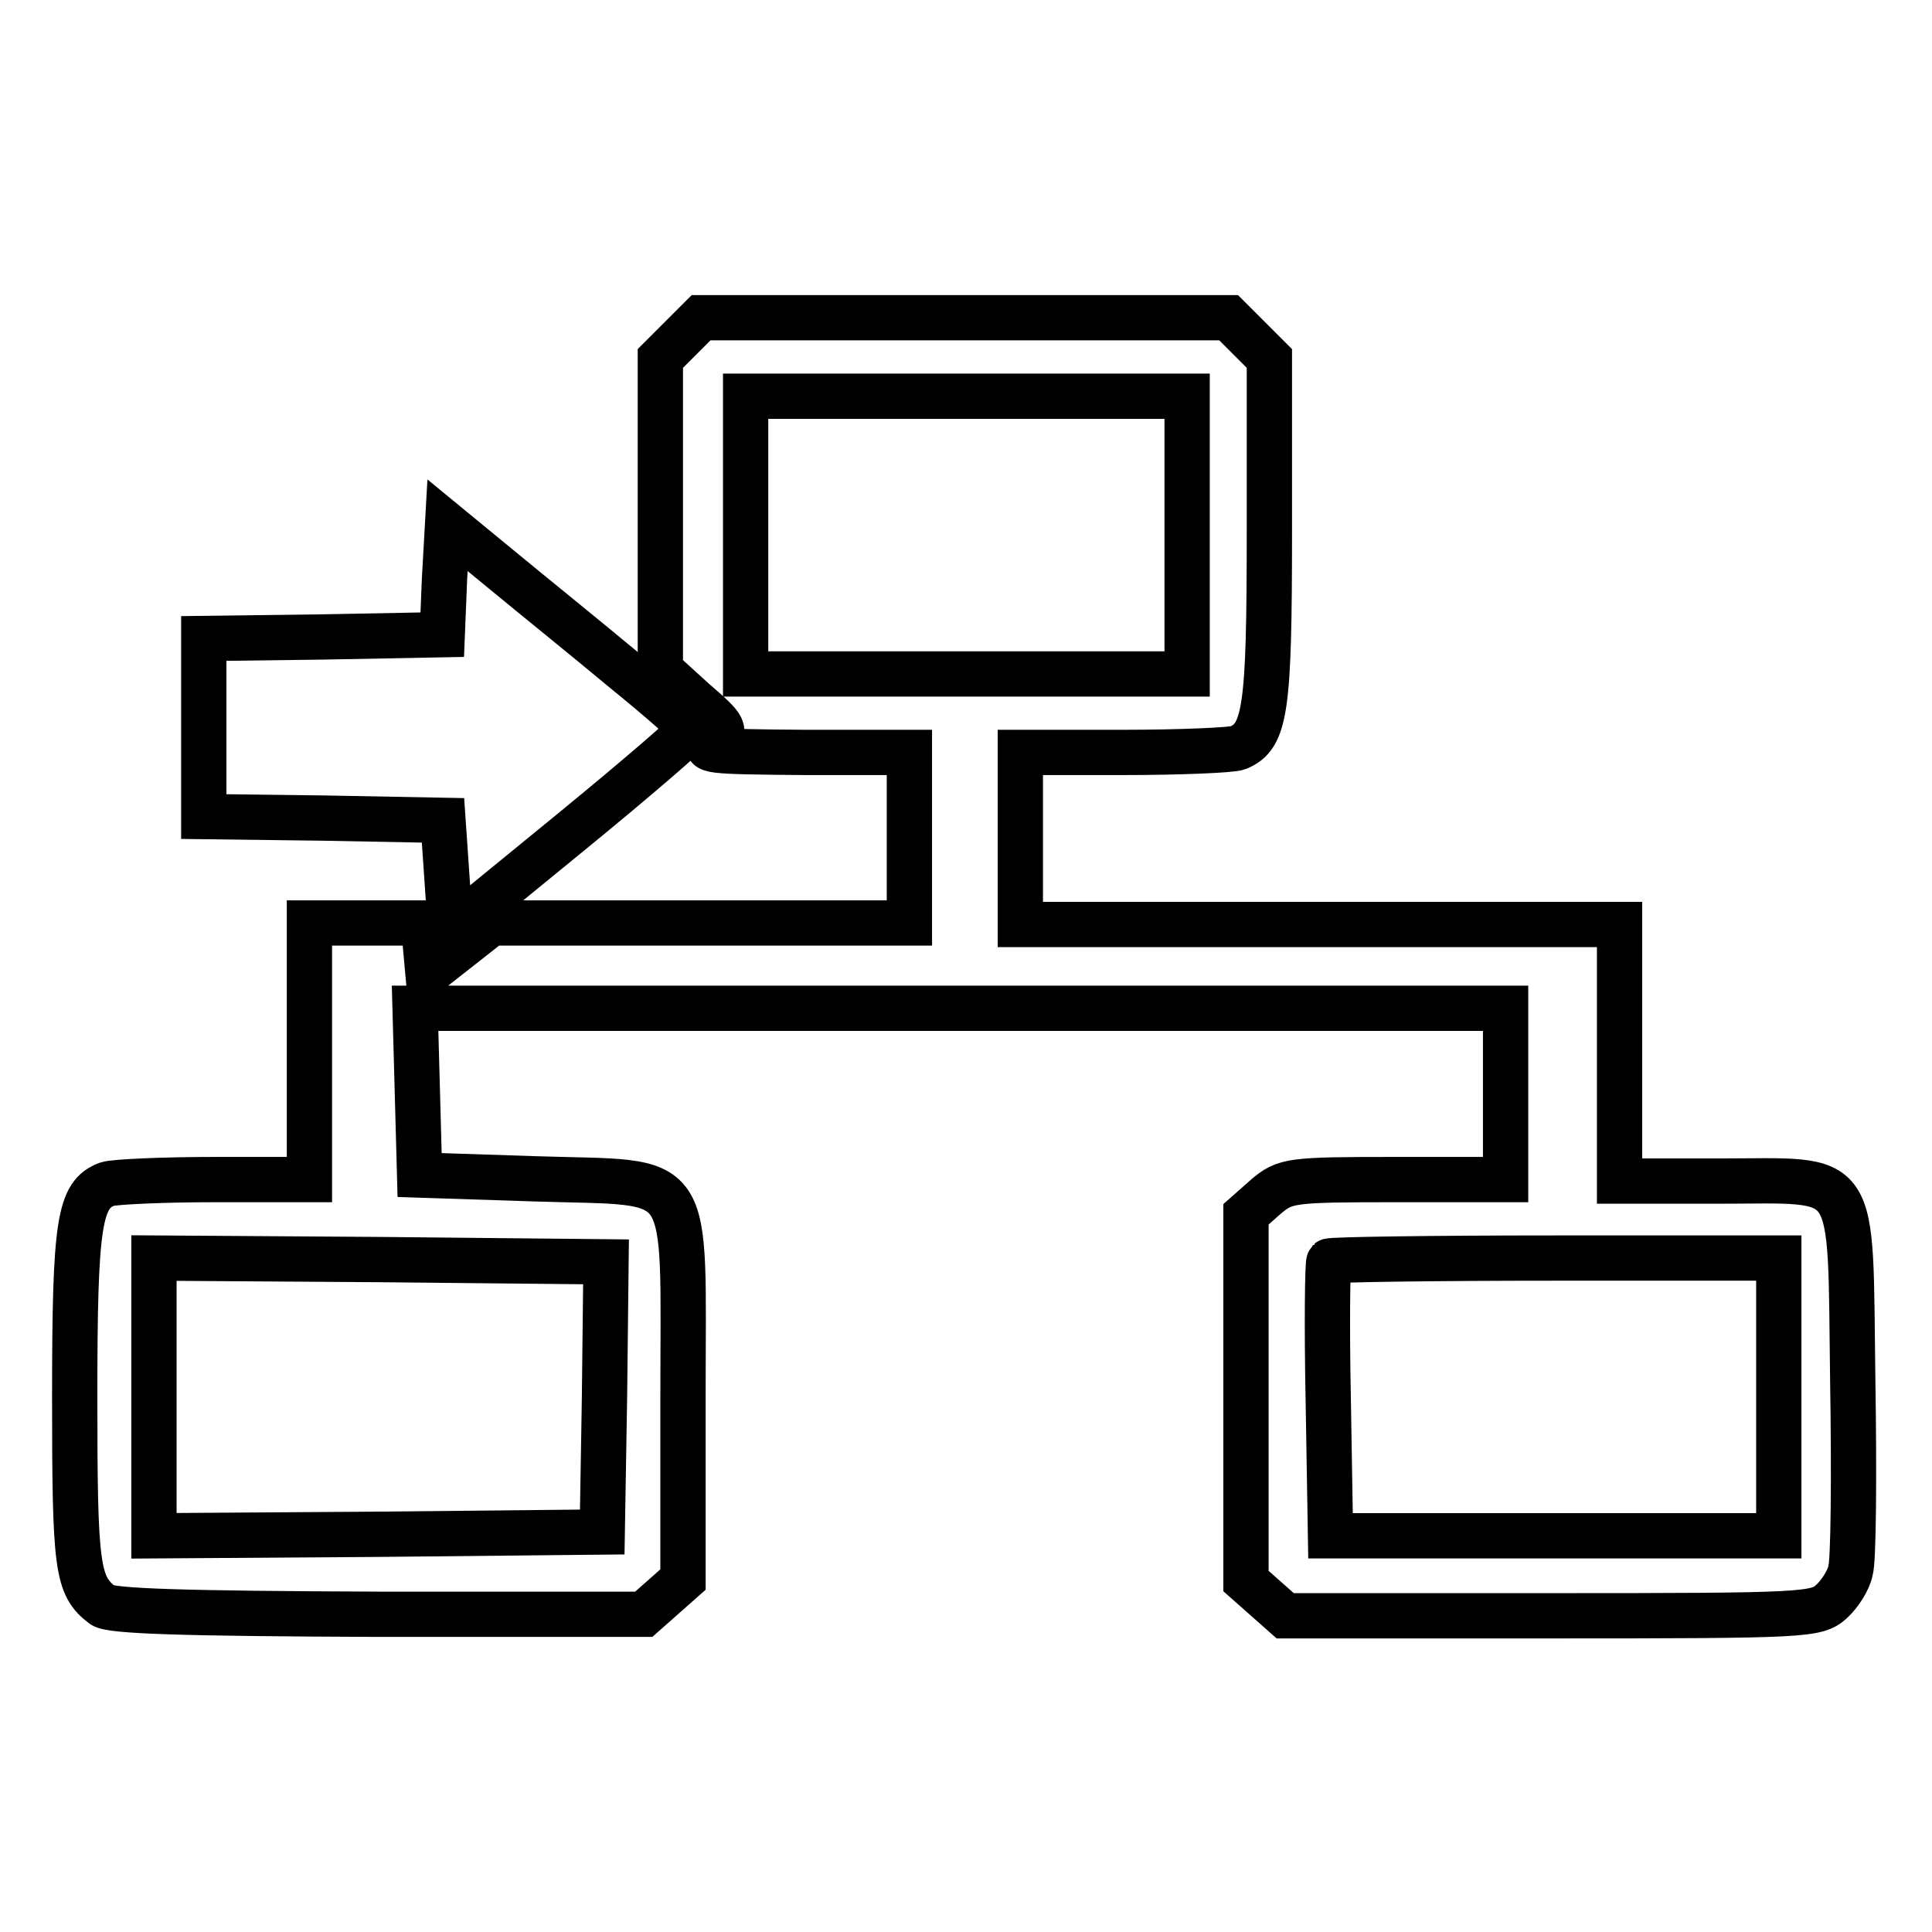 <?xml version="1.0" encoding="utf-8"?>
<!-- Svg Vector Icons : http://www.onlinewebfonts.com/icon -->
<!DOCTYPE svg PUBLIC "-//W3C//DTD SVG 1.1//EN" "http://www.w3.org/Graphics/SVG/1.1/DTD/svg11.dtd">
<svg version="1.1" xmlns="http://www.w3.org/2000/svg" xmlns:xlink="http://www.w3.org/1999/xlink" x="0px" y="0px" viewBox="0 0 256 256" enable-background="new 0 0 256 256" xml:space="preserve">
<g> <g> <path stroke-width="6" fill-opacity="0" stroke="#000000"  d="M90.2,44.8l-2.7,2.7v20.7v20.6l4.4,4c4.4,3.8,4.4,4,2.6,5.4c-1.7,1.3-0.7,1.4,12.1,1.5h13.9V111v11.3H92.7  H65.1l-4.2,3.3l-4.2,3.3l-0.3-3.3l-0.3-3.3h-7.6h-7.5v17v17H28.5c-7,0-13.4,0.3-14.3,0.6c-3.7,1.4-4.3,5-4.3,28.2  c0,22.7,0.3,25,3.7,27.6c1.1,0.8,10.5,1.1,36.6,1.2h35.1l2.6-2.3l2.6-2.3v-24.2c0-30.8,1.7-28.2-19.6-28.9l-15.3-0.5l-0.3-11.1  l-0.3-11h72.3h72.2V145v11.3h-14.5c-14.1,0-14.7,0.1-17.3,2.3l-2.6,2.3v24.3v24.3l2.6,2.3l2.6,2.3h35.2c34,0,35.2-0.1,37.2-1.9  c1.1-1,2.3-2.9,2.5-4.1c0.4-1.1,0.5-12.5,0.3-25.1c-0.4-28.6,1-26.5-17.8-26.5h-13.1v-17v-17h-39.7h-39.7V111V99.7h13.6  c7.5,0,14.4-0.3,15.2-0.6c3.7-1.5,4.2-5,4.2-28.7V47.5l-2.7-2.7l-2.7-2.7H128H92.9L90.2,44.8z M157.3,70.9v18.4H128H98.8V70.9  V52.5H128h29.3V70.9z M80.1,185.1l-0.3,17.9l-29.7,0.3l-29.7,0.2v-18.4v-18.4l30,0.2l29.9,0.3L80.1,185.1z M235.7,185.1v18.4H206  h-29.7l-0.3-18c-0.2-9.9-0.1-18.2,0.1-18.4c0.2-0.2,13.7-0.4,30-0.4h29.6V185.1z"/> <path stroke-width="6" fill-opacity="0" stroke="#000000"  d="M58.9,76.7l-0.3,7.4l-15.8,0.3L27,84.6v11.8v11.8l15.9,0.2l15.8,0.3l0.5,7.3l0.5,7.3l15.9-13  c8.8-7.2,16-13.4,15.9-13.7c0-0.4-4-3.9-8.8-7.8c-4.8-4-12.1-9.9-16.1-13.2l-7.3-6L58.9,76.7z"/> </g></g>
</svg>